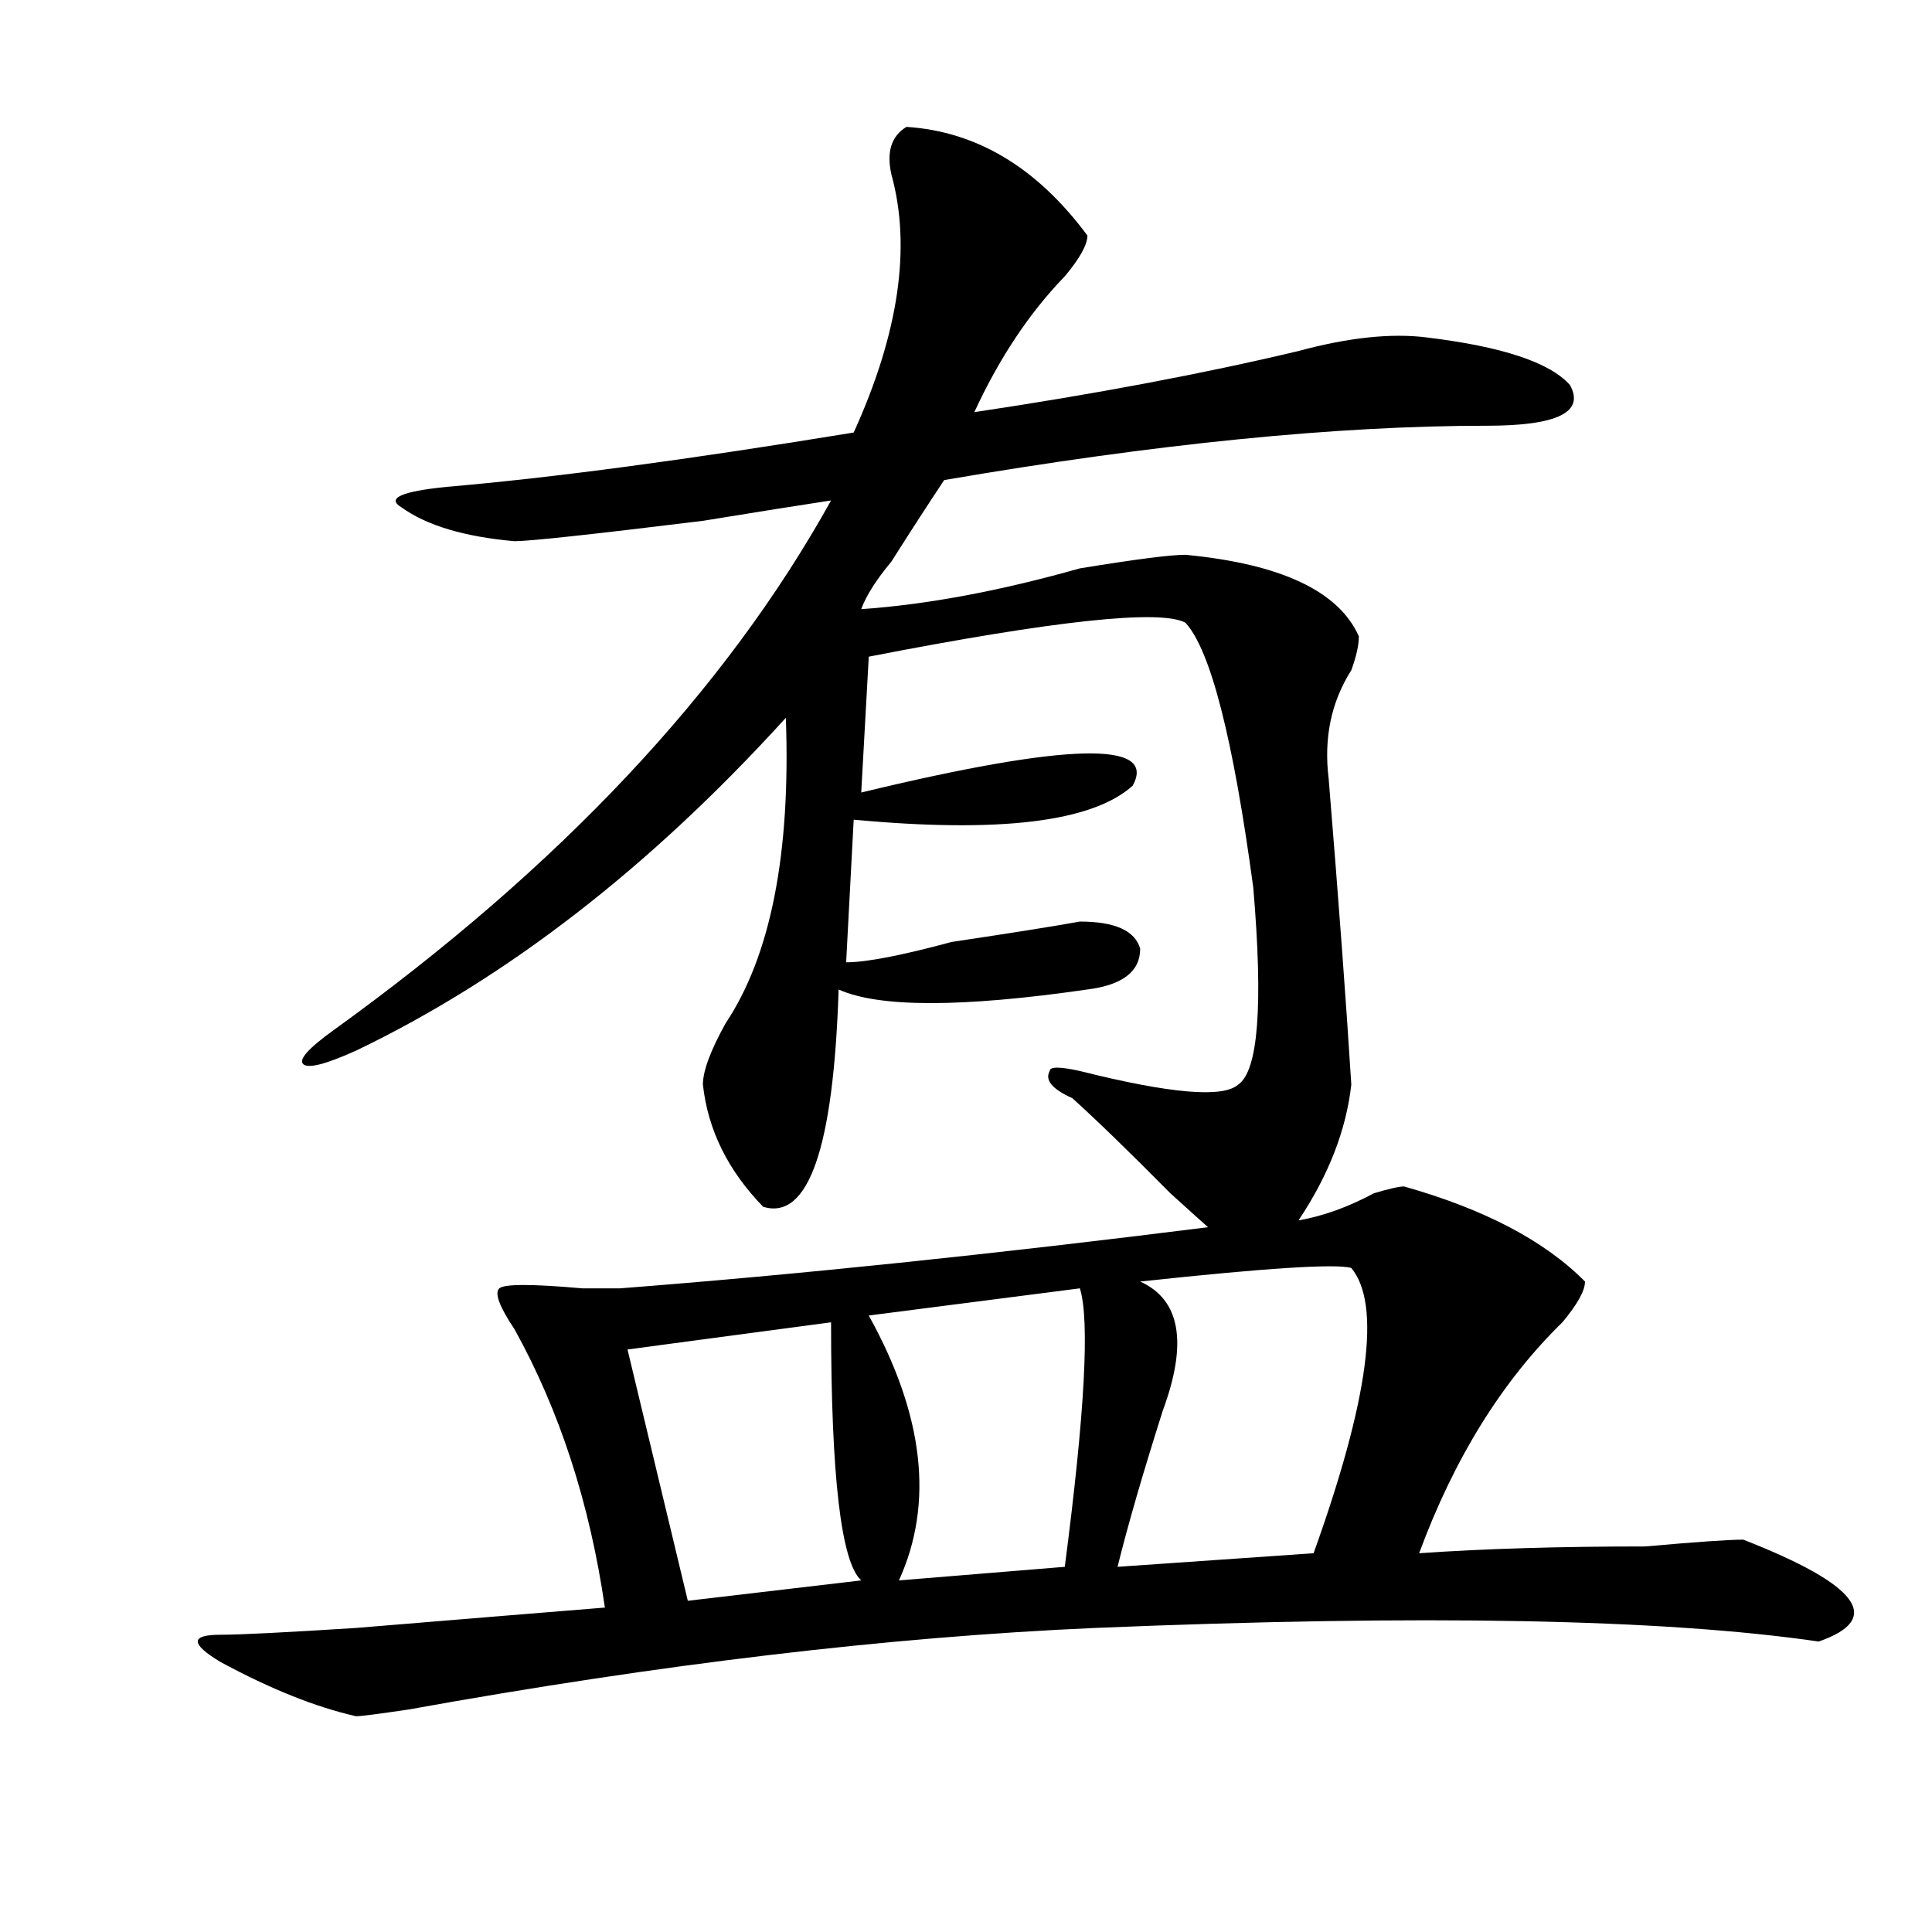 <?xml version="1.0" encoding="utf-8"?>
<!-- Generator: Adobe Illustrator 16.0.0, SVG Export Plug-In . SVG Version: 6.00 Build 0)  -->
<!DOCTYPE svg PUBLIC "-//W3C//DTD SVG 1.1//EN" "http://www.w3.org/Graphics/SVG/1.1/DTD/svg11.dtd">
<svg version="1.1" id="图层_1" xmlns="http://www.w3.org/2000/svg" xmlns:xlink="http://www.w3.org/1999/xlink" x="0px" y="0px"
	 width="1000px" height="1000px" viewBox="0 0 1000 1000" enable-background="new 0 0 1000 1000" xml:space="preserve">
<path d="M672.105,631.688c12.987-2.307,25.976-7.031,39.023-14.063c7.805-2.307,12.987-3.516,15.609-3.516
	c41.585,11.756,72.804,28.125,93.656,49.219c0,4.725-3.902,11.756-11.707,21.094c-31.219,30.487-55.974,70.313-74.145,119.531
	c33.78-2.362,72.804-3.516,117.07-3.516c25.976-2.307,42.926-3.516,50.73-3.516c59.815,23.4,72.804,40.979,39.023,52.734
	c-80.669-11.756-205.544-14.063-374.625-7.031c-106.704,4.669-225.056,18.731-355.113,42.188
	c-15.609,2.307-24.755,3.516-27.316,3.516c-20.853-4.725-44.267-14.063-70.242-28.125c-15.609-9.394-15.609-14.063,0-14.063
	c10.366,0,33.78-1.209,70.242-3.516c57.194-4.725,100.12-8.24,128.777-10.547c-7.805-53.888-23.414-101.953-46.828-144.141
	c-7.805-11.7-10.427-18.731-7.805-21.094c2.562-2.307,16.89-2.307,42.926,0c10.366,0,16.89,0,19.512,0
	c91.034-7.031,192.495-17.578,304.383-31.641c-2.622-2.307-9.146-8.185-19.512-17.578c-20.853-21.094-37.743-37.463-50.73-49.219
	c-10.427-4.669-14.329-9.338-11.707-14.063c0-2.307,5.183-2.307,15.609,0c46.828,11.756,74.145,14.063,81.949,7.031
	c10.366-7.031,12.987-40.979,7.805-101.953c-10.427-77.344-22.134-123.047-35.121-137.109
	c-13.048-7.031-67.681-1.153-163.898,17.578l-3.902,70.313c106.644-25.763,153.472-26.916,140.484-3.516
	c-20.853,18.787-68.962,24.609-144.387,17.578l-3.902,73.828c10.366,0,28.597-3.516,54.633-10.547
	c31.219-4.669,53.292-8.185,66.34-10.547c18.171,0,28.597,4.725,31.219,14.063c0,11.756-9.146,18.787-27.316,21.094
	c-65.06,9.394-107.985,9.394-128.777,0c-2.622,82.068-15.609,119.531-39.023,112.5c-18.231-18.731-28.657-39.825-31.219-63.281
	c0-7.031,3.902-17.578,11.707-31.641c23.414-35.156,33.78-87.891,31.219-158.203c-70.242,77.344-144.387,134.803-222.434,172.266
	c-15.609,7.031-24.755,9.394-27.316,7.031c-2.622-2.307,2.562-8.185,15.609-17.578c117.07-84.375,202.922-175.781,257.555-274.219
	c-15.609,2.362-37.743,5.878-66.34,10.547c-57.255,7.031-89.754,10.547-97.559,10.547c-26.036-2.307-45.548-8.185-58.535-17.578
	c-7.805-4.669,0-8.185,23.414-10.547c54.633-4.669,124.875-14.063,210.727-28.125c23.414-51.525,29.878-96.075,19.512-133.594
	c-2.622-11.7,0-19.885,7.805-24.609c36.401,2.362,67.62,21.094,93.656,56.25c0,4.725-3.902,11.756-11.707,21.094
	c-18.231,18.787-33.841,42.188-46.828,70.313c62.438-9.338,118.351-19.885,167.801-31.641c25.976-7.031,48.108-9.338,66.34-7.031
	c39.023,4.725,63.718,12.909,74.145,24.609c7.805,14.063-6.524,21.094-42.926,21.094c-78.047,0-171.703,9.394-280.969,28.125
	c-7.805,11.756-16.95,25.818-27.316,42.188c-7.805,9.394-13.048,17.578-15.609,24.609c33.78-2.307,71.522-9.338,113.168-21.094
	c28.597-4.669,46.828-7.031,54.633-7.031c49.39,4.725,79.327,18.787,89.754,42.188c0,4.725-1.341,10.547-3.902,17.578
	c-10.427,16.425-14.329,35.156-11.707,56.25c5.183,63.281,9.085,116.016,11.707,158.203
	C696.8,584.831,687.715,608.287,672.105,631.688z M430.16,684.422l-105.363,14.063l31.219,130.078l89.754-10.547
	C435.343,808.622,430.16,764.128,430.16,684.422z M558.938,666.844l-109.266,14.063c28.597,51.581,33.78,97.284,15.609,137.109
	l85.852-7.031C561.499,731.334,564.12,683.269,558.938,666.844z M699.422,656.297c-7.805-2.307-44.267,0-109.266,7.031
	c20.792,9.394,24.694,31.641,11.707,66.797c-10.427,32.85-18.231,59.766-23.414,80.859l101.461-7.031
	C708.507,724.303,715.031,675.084,699.422,656.297z"/>
</svg>
